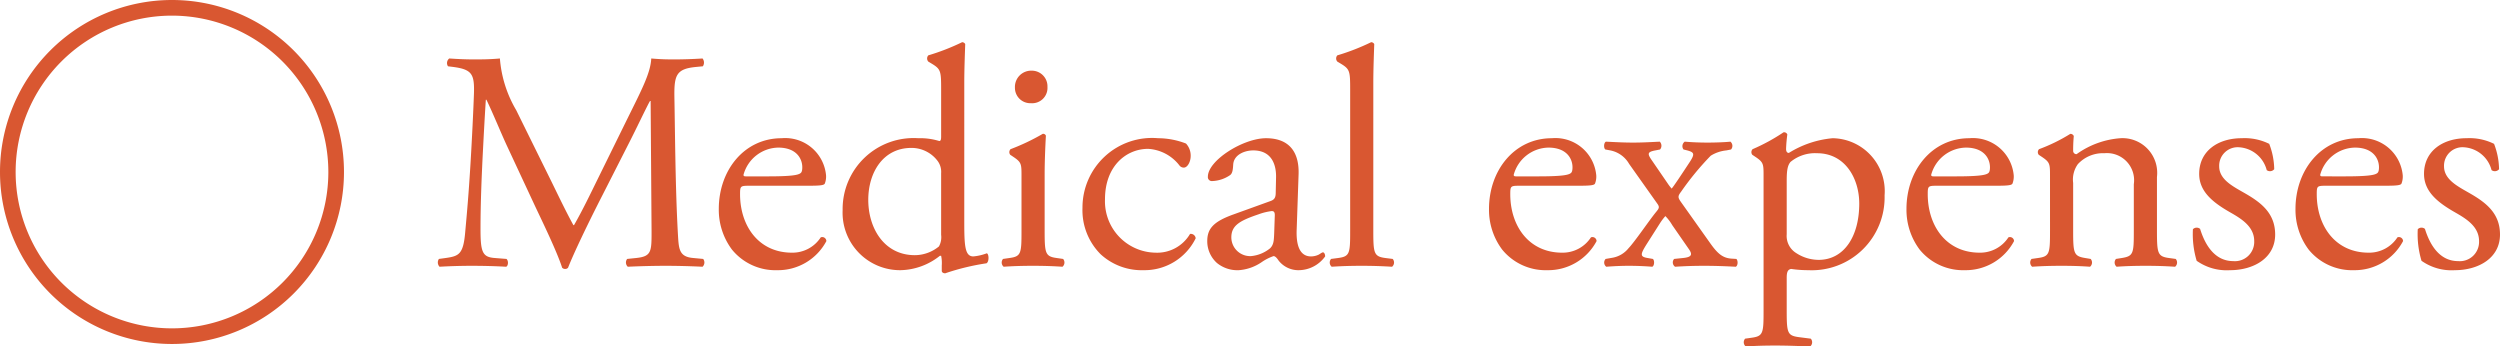 <svg xmlns="http://www.w3.org/2000/svg" width="159.892" height="22.16" viewBox="0 0 159.892 22.16">
  <g id="medical-hand-vein" transform="translate(-144 -1630)">
    <path id="パス_1166" data-name="パス 1166" d="M5.5-9.96a7.644,7.644,0,0,1-1.04-3.3c-.66.06-1.2.06-1.66.06-.5,0-.98-.02-1.58-.06a.374.374,0,0,0-.08.5l.32.04c1.22.16,1.38.46,1.34,1.72-.04,1.1-.12,2.8-.22,4.46-.12,1.98-.22,3.08-.34,4.4C2.12-.74,1.84-.62,1-.5L.56-.44A.4.4,0,0,0,.6.06C1.28.02,2,0,2.64,0,3.4,0,4.18.02,4.86.06c.14-.06.16-.38.02-.5L4.12-.5c-.78-.06-.9-.38-.9-1.86,0-1.7.08-3.48.14-4.7.06-1.16.12-2.32.2-3.56H3.6c.44.92.86,1.96,1.28,2.88l1.8,3.86c.46.98,1.42,2.94,1.76,4A.244.244,0,0,0,8.62.2a.232.232,0,0,0,.2-.08c.36-.92,1.26-2.8,2.16-4.56l1.78-3.5c.4-.78,1.16-2.38,1.3-2.6h.04l.06,8.34c0,1.28,0,1.6-.98,1.7l-.58.06a.371.371,0,0,0,.04.5C13.46.02,14.36,0,15.06,0c.72,0,1.54.02,2.36.06a.369.369,0,0,0,.04-.5L16.82-.5c-.94-.08-.92-.62-.98-1.62-.16-2.88-.18-6.58-.22-8.7-.02-1.4.14-1.78,1.4-1.9l.42-.04a.421.421,0,0,0-.02-.5c-.62.04-1.28.06-1.78.06-.4,0-.82,0-1.5-.06-.04.92-.62,2.02-1.52,3.84L10.74-5.6c-.5,1.02-1,2.06-1.54,3H9.16c-.48-.88-.92-1.8-1.38-2.74ZM24.06-5.12c.84,0,1.12-.02,1.18-.14a1.236,1.236,0,0,0,.08-.52,2.621,2.621,0,0,0-2.84-2.38c-2.4,0-4.02,2.06-4.02,4.52a4.246,4.246,0,0,0,.84,2.6A3.584,3.584,0,0,0,22.2.28a3.5,3.5,0,0,0,3.14-1.86.264.264,0,0,0-.36-.24,2.155,2.155,0,0,1-1.84.98c-2.14,0-3.32-1.72-3.32-3.74,0-.5.02-.54.54-.54Zm-3.88-.6c-.14,0-.14-.06-.14-.1a2.348,2.348,0,0,1,2.22-1.74c1.16,0,1.54.7,1.54,1.26,0,.26-.06.34-.12.38-.16.12-.6.2-2.08.2ZM34.16-11.7c0-.88.04-1.88.06-2.48a.22.22,0,0,0-.2-.12,14.191,14.191,0,0,1-2.16.84.3.3,0,0,0,0,.4l.2.12c.6.36.62.48.62,1.66v3.02c0,.16-.02.28-.12.28a4.1,4.1,0,0,0-1.34-.18,4.539,4.539,0,0,0-4.84,4.6A3.675,3.675,0,0,0,30.08.28,4.164,4.164,0,0,0,32.6-.64h.08a2.228,2.228,0,0,1,.04.62V.32c0,.1.1.16.22.16a15.036,15.036,0,0,1,2.64-.64c.18-.1.16-.6.02-.64a3.269,3.269,0,0,1-.86.2c-.56,0-.58-.74-.58-2.32ZM32.68-1.98a1.213,1.213,0,0,1-.14.74A2.447,2.447,0,0,1,31-.68c-1.96,0-2.98-1.72-2.98-3.54,0-1.74.94-3.32,2.76-3.32a2.086,2.086,0,0,1,1.68.84,1.171,1.171,0,0,1,.22.78Zm5.14-.26c0,1.44-.02,1.64-.76,1.74l-.42.06a.35.35,0,0,0,.04.5C37.24.02,37.84,0,38.56,0c.7,0,1.28.02,1.88.06a.35.35,0,0,0,.04-.5L40.06-.5c-.72-.1-.76-.3-.76-1.74v-3.6c0-.82.04-1.78.08-2.48a.185.185,0,0,0-.2-.12,13.739,13.739,0,0,1-2.06.98.273.273,0,0,0-.02.36l.18.12c.54.36.54.46.54,1.24Zm.66-10.24A1.04,1.04,0,0,0,37.4-11.4a.983.983,0,0,0,1.02,1,.98.98,0,0,0,1.06-1.04A1,1,0,0,0,38.48-12.48Zm8.08,4.32A4.45,4.45,0,0,0,41.72-3.7,3.982,3.982,0,0,0,42.88-.74,3.876,3.876,0,0,0,45.62.28a3.644,3.644,0,0,0,3.34-2.04.315.315,0,0,0-.36-.28,2.44,2.44,0,0,1-2.22,1.2,3.286,3.286,0,0,1-3.22-3.42c0-2.12,1.36-3.22,2.76-3.22a2.728,2.728,0,0,1,2,1.06.349.349,0,0,0,.28.14c.24,0,.44-.38.44-.74a1.134,1.134,0,0,0-.3-.8A4.988,4.988,0,0,0,46.56-8.16Zm4.8,4.88c-1.28.46-1.66.92-1.66,1.7a1.871,1.871,0,0,0,.62,1.4,2.07,2.07,0,0,0,1.4.46,2.96,2.96,0,0,0,1.44-.5,3.071,3.071,0,0,1,.78-.4c.12,0,.24.16.32.28a1.6,1.6,0,0,0,1.3.62A2.1,2.1,0,0,0,57.24-.6c0-.14-.06-.26-.14-.26-.06,0-.16.08-.26.14a1.149,1.149,0,0,1-.5.12c-.78,0-.96-.82-.92-1.74l.12-3.48c.06-1.5-.64-2.34-2.08-2.34-1.46,0-3.72,1.42-3.72,2.46a.253.253,0,0,0,.28.28,2.152,2.152,0,0,0,1.14-.38c.16-.12.18-.36.2-.68.04-.62.72-.9,1.28-.9,1.24,0,1.48,1,1.46,1.74l-.02.92c0,.3-.04.48-.34.58Zm-.12,1.46c0-.78.58-1.08,1.76-1.48a3.774,3.774,0,0,1,.82-.2c.12,0,.2.04.2.26l-.04,1.18c-.02.42-.02.7-.26.94a2.262,2.262,0,0,1-1.22.5A1.205,1.205,0,0,1,51.24-1.82Zm9.08-9.88c0-.88.04-1.88.06-2.48a.22.22,0,0,0-.2-.12,14.191,14.191,0,0,1-2.16.84.3.3,0,0,0,0,.4l.2.12c.6.36.62.48.62,1.66v9.04c0,1.44-.02,1.64-.76,1.74l-.46.06a.35.35,0,0,0,.04.5c.6-.04,1.2-.06,1.92-.06.7,0,1.28.02,1.94.06a.35.35,0,0,0,.04-.5L61.08-.5c-.72-.1-.76-.3-.76-1.74Zm13,6.58c.84,0,1.12-.02,1.18-.14a1.236,1.236,0,0,0,.08-.52,2.621,2.621,0,0,0-2.84-2.38c-2.4,0-4.02,2.06-4.02,4.52a4.246,4.246,0,0,0,.84,2.6A3.584,3.584,0,0,0,71.46.28,3.5,3.5,0,0,0,74.6-1.58a.264.264,0,0,0-.36-.24,2.155,2.155,0,0,1-1.84.98c-2.14,0-3.32-1.72-3.32-3.74,0-.5.02-.54.54-.54Zm-3.88-.6c-.14,0-.14-.06-.14-.1a2.348,2.348,0,0,1,2.22-1.74c1.16,0,1.54.7,1.54,1.26,0,.26-.06.34-.12.38-.16.12-.6.2-2.08.2Zm9.04,1.74c.16.22.12.3-.06.52-.46.56-1.36,1.9-1.78,2.34a1.686,1.686,0,0,1-1,.6l-.46.08a.336.336,0,0,0,.04.5c.52-.04.96-.06,1.46-.06.48,0,.98.02,1.48.06.14-.06.16-.4.04-.5L77.86-.5c-.5-.08-.46-.24-.06-.88l.84-1.32A3.575,3.575,0,0,1,79-3.18a2.9,2.9,0,0,1,.44.58l1.04,1.5c.26.36.24.54-.34.6l-.58.06a.336.336,0,0,0,.06.5C80.26.02,80.78,0,81.52,0q.87,0,1.98.06c.14-.06.16-.38.04-.5l-.32-.02c-.54-.04-.86-.3-1.32-.94L80.04-4.02c-.26-.36-.26-.42-.02-.74A17.922,17.922,0,0,1,81.9-7.04a2.307,2.307,0,0,1,1-.34l.3-.06a.351.351,0,0,0-.04-.5c-.38.04-1,.06-1.46.06-.48,0-1-.02-1.46-.06a.352.352,0,0,0-.08.5l.24.06c.44.12.5.22.16.74C80.14-6,79.48-5,79.4-4.94a2.942,2.942,0,0,1-.26-.34l-.96-1.4c-.34-.48-.36-.6.18-.7l.3-.06a.369.369,0,0,0-.02-.5c-.78.04-1.22.06-1.7.06-.5,0-.96-.02-1.74-.06-.14.06-.16.4-.04.5l.32.06a1.778,1.778,0,0,1,1.2.86Zm6.8,6.84c0,1.44-.02,1.64-.76,1.74l-.42.06a.35.35,0,0,0,.04.5c.56-.04,1.16-.06,1.88-.06.7,0,1.28.02,2.24.06a.35.35,0,0,0,.04-.5l-.78-.1c-.72-.1-.76-.28-.76-1.7V.76c0-.42.1-.52.28-.56a7.557,7.557,0,0,0,1.1.08A4.659,4.659,0,0,0,93.02-4.5,3.387,3.387,0,0,0,89.7-8.16a6.356,6.356,0,0,0-2.8.94c-.14,0-.18-.12-.18-.26a9.057,9.057,0,0,1,.08-.92.226.226,0,0,0-.24-.14,12.09,12.09,0,0,1-1.98,1.08.273.273,0,0,0-.02.36l.18.12c.54.36.54.46.54,1.24Zm1.48-8.32c0-.66.06-.96.24-1.18a2.458,2.458,0,0,1,1.7-.56c1.8,0,2.7,1.62,2.7,3.22,0,2.08-.96,3.6-2.6,3.6a2.634,2.634,0,0,1-1.44-.44,1.288,1.288,0,0,1-.6-1.2Zm13.26.34c.84,0,1.12-.02,1.18-.14a1.236,1.236,0,0,0,.08-.52,2.621,2.621,0,0,0-2.84-2.38c-2.4,0-4.02,2.06-4.02,4.52a4.246,4.246,0,0,0,.84,2.6A3.584,3.584,0,0,0,98.16.28a3.5,3.5,0,0,0,3.14-1.86.264.264,0,0,0-.36-.24,2.155,2.155,0,0,1-1.84.98c-2.14,0-3.32-1.72-3.32-3.74,0-.5.02-.54.54-.54Zm-3.88-.6c-.14,0-.14-.06-.14-.1a2.348,2.348,0,0,1,2.22-1.74c1.16,0,1.54.7,1.54,1.26,0,.26-.06.34-.12.38-.16.12-.6.2-2.08.2Zm7.46,3.48c0,1.44-.02,1.64-.76,1.74l-.42.06a.35.35,0,0,0,.04.5c.56-.04,1.16-.06,1.88-.06.7,0,1.28.02,1.82.06a.35.35,0,0,0,.04-.5l-.36-.06c-.72-.12-.76-.3-.76-1.74V-5.3a1.685,1.685,0,0,1,.3-1.2,2.181,2.181,0,0,1,1.7-.7,1.734,1.734,0,0,1,1.88,1.98v2.98c0,1.44-.02,1.62-.76,1.74l-.38.06a.35.35,0,0,0,.04.5C108.4.02,109,0,109.72,0c.7,0,1.28.02,1.88.06a.35.35,0,0,0,.04-.5L111.2-.5c-.72-.1-.76-.3-.76-1.74V-5.68a2.219,2.219,0,0,0-2.34-2.48,5.483,5.483,0,0,0-2.8,1.02.21.21,0,0,1-.22-.22c0-.18,0-.48.04-.94a.233.233,0,0,0-.22-.14,10.9,10.9,0,0,1-2,.98.273.273,0,0,0-.02.36l.18.12c.54.36.54.46.54,1.24Zm12.26-5.92c-1.52,0-2.72.82-2.72,2.28,0,1.1.82,1.8,1.98,2.46.74.42,1.54.92,1.54,1.84A1.232,1.232,0,0,1,115.32-.3c-1.14,0-1.78-.96-2.12-2.06a.34.34,0,0,0-.46.02,5.947,5.947,0,0,0,.24,2.02,3.327,3.327,0,0,0,2.14.6C116.6.28,118-.48,118-2c0-1.42-.98-2.1-2.04-2.7-.7-.4-1.54-.84-1.54-1.66a1.182,1.182,0,0,1,1.28-1.22,1.951,1.951,0,0,1,1.76,1.46.348.348,0,0,0,.48-.06,4.671,4.671,0,0,0-.32-1.62A3.539,3.539,0,0,0,115.86-8.16Zm9.04,3.04c.84,0,1.12-.02,1.18-.14a1.236,1.236,0,0,0,.08-.52,2.621,2.621,0,0,0-2.84-2.38c-2.4,0-4.02,2.06-4.02,4.52a4.246,4.246,0,0,0,.84,2.6,3.584,3.584,0,0,0,2.9,1.32,3.5,3.5,0,0,0,3.14-1.86.264.264,0,0,0-.36-.24,2.155,2.155,0,0,1-1.84.98c-2.14,0-3.32-1.72-3.32-3.74,0-.5.02-.54.54-.54Zm-3.88-.6c-.14,0-.14-.06-.14-.1a2.348,2.348,0,0,1,2.22-1.74c1.16,0,1.54.7,1.54,1.26,0,.26-.06.34-.12.38-.16.12-.6.2-2.08.2Zm9.22-2.44c-1.52,0-2.72.82-2.72,2.28,0,1.1.82,1.8,1.98,2.46.74.42,1.54.92,1.54,1.84A1.232,1.232,0,0,1,129.7-.3c-1.14,0-1.78-.96-2.12-2.06a.34.34,0,0,0-.46.02,5.947,5.947,0,0,0,.24,2.02,3.327,3.327,0,0,0,2.14.6c1.48,0,2.88-.76,2.88-2.28,0-1.42-.98-2.1-2.04-2.7-.7-.4-1.54-.84-1.54-1.66a1.182,1.182,0,0,1,1.28-1.22,1.951,1.951,0,0,1,1.76,1.46.348.348,0,0,0,.48-.06A4.671,4.671,0,0,0,132-7.8,3.539,3.539,0,0,0,130.24-8.16Z" transform="translate(171.512 1647)" fill="#d95731"/>
    <path id="楕円形_26" data-name="楕円形 26" d="M11,1A10,10,0,1,0,21,11,10.011,10.011,0,0,0,11,1m0-1A11,11,0,1,1,0,11,11,11,0,0,1,11,0Z" transform="translate(144 1630)" fill="#d95731"/>
  </g>
</svg>
